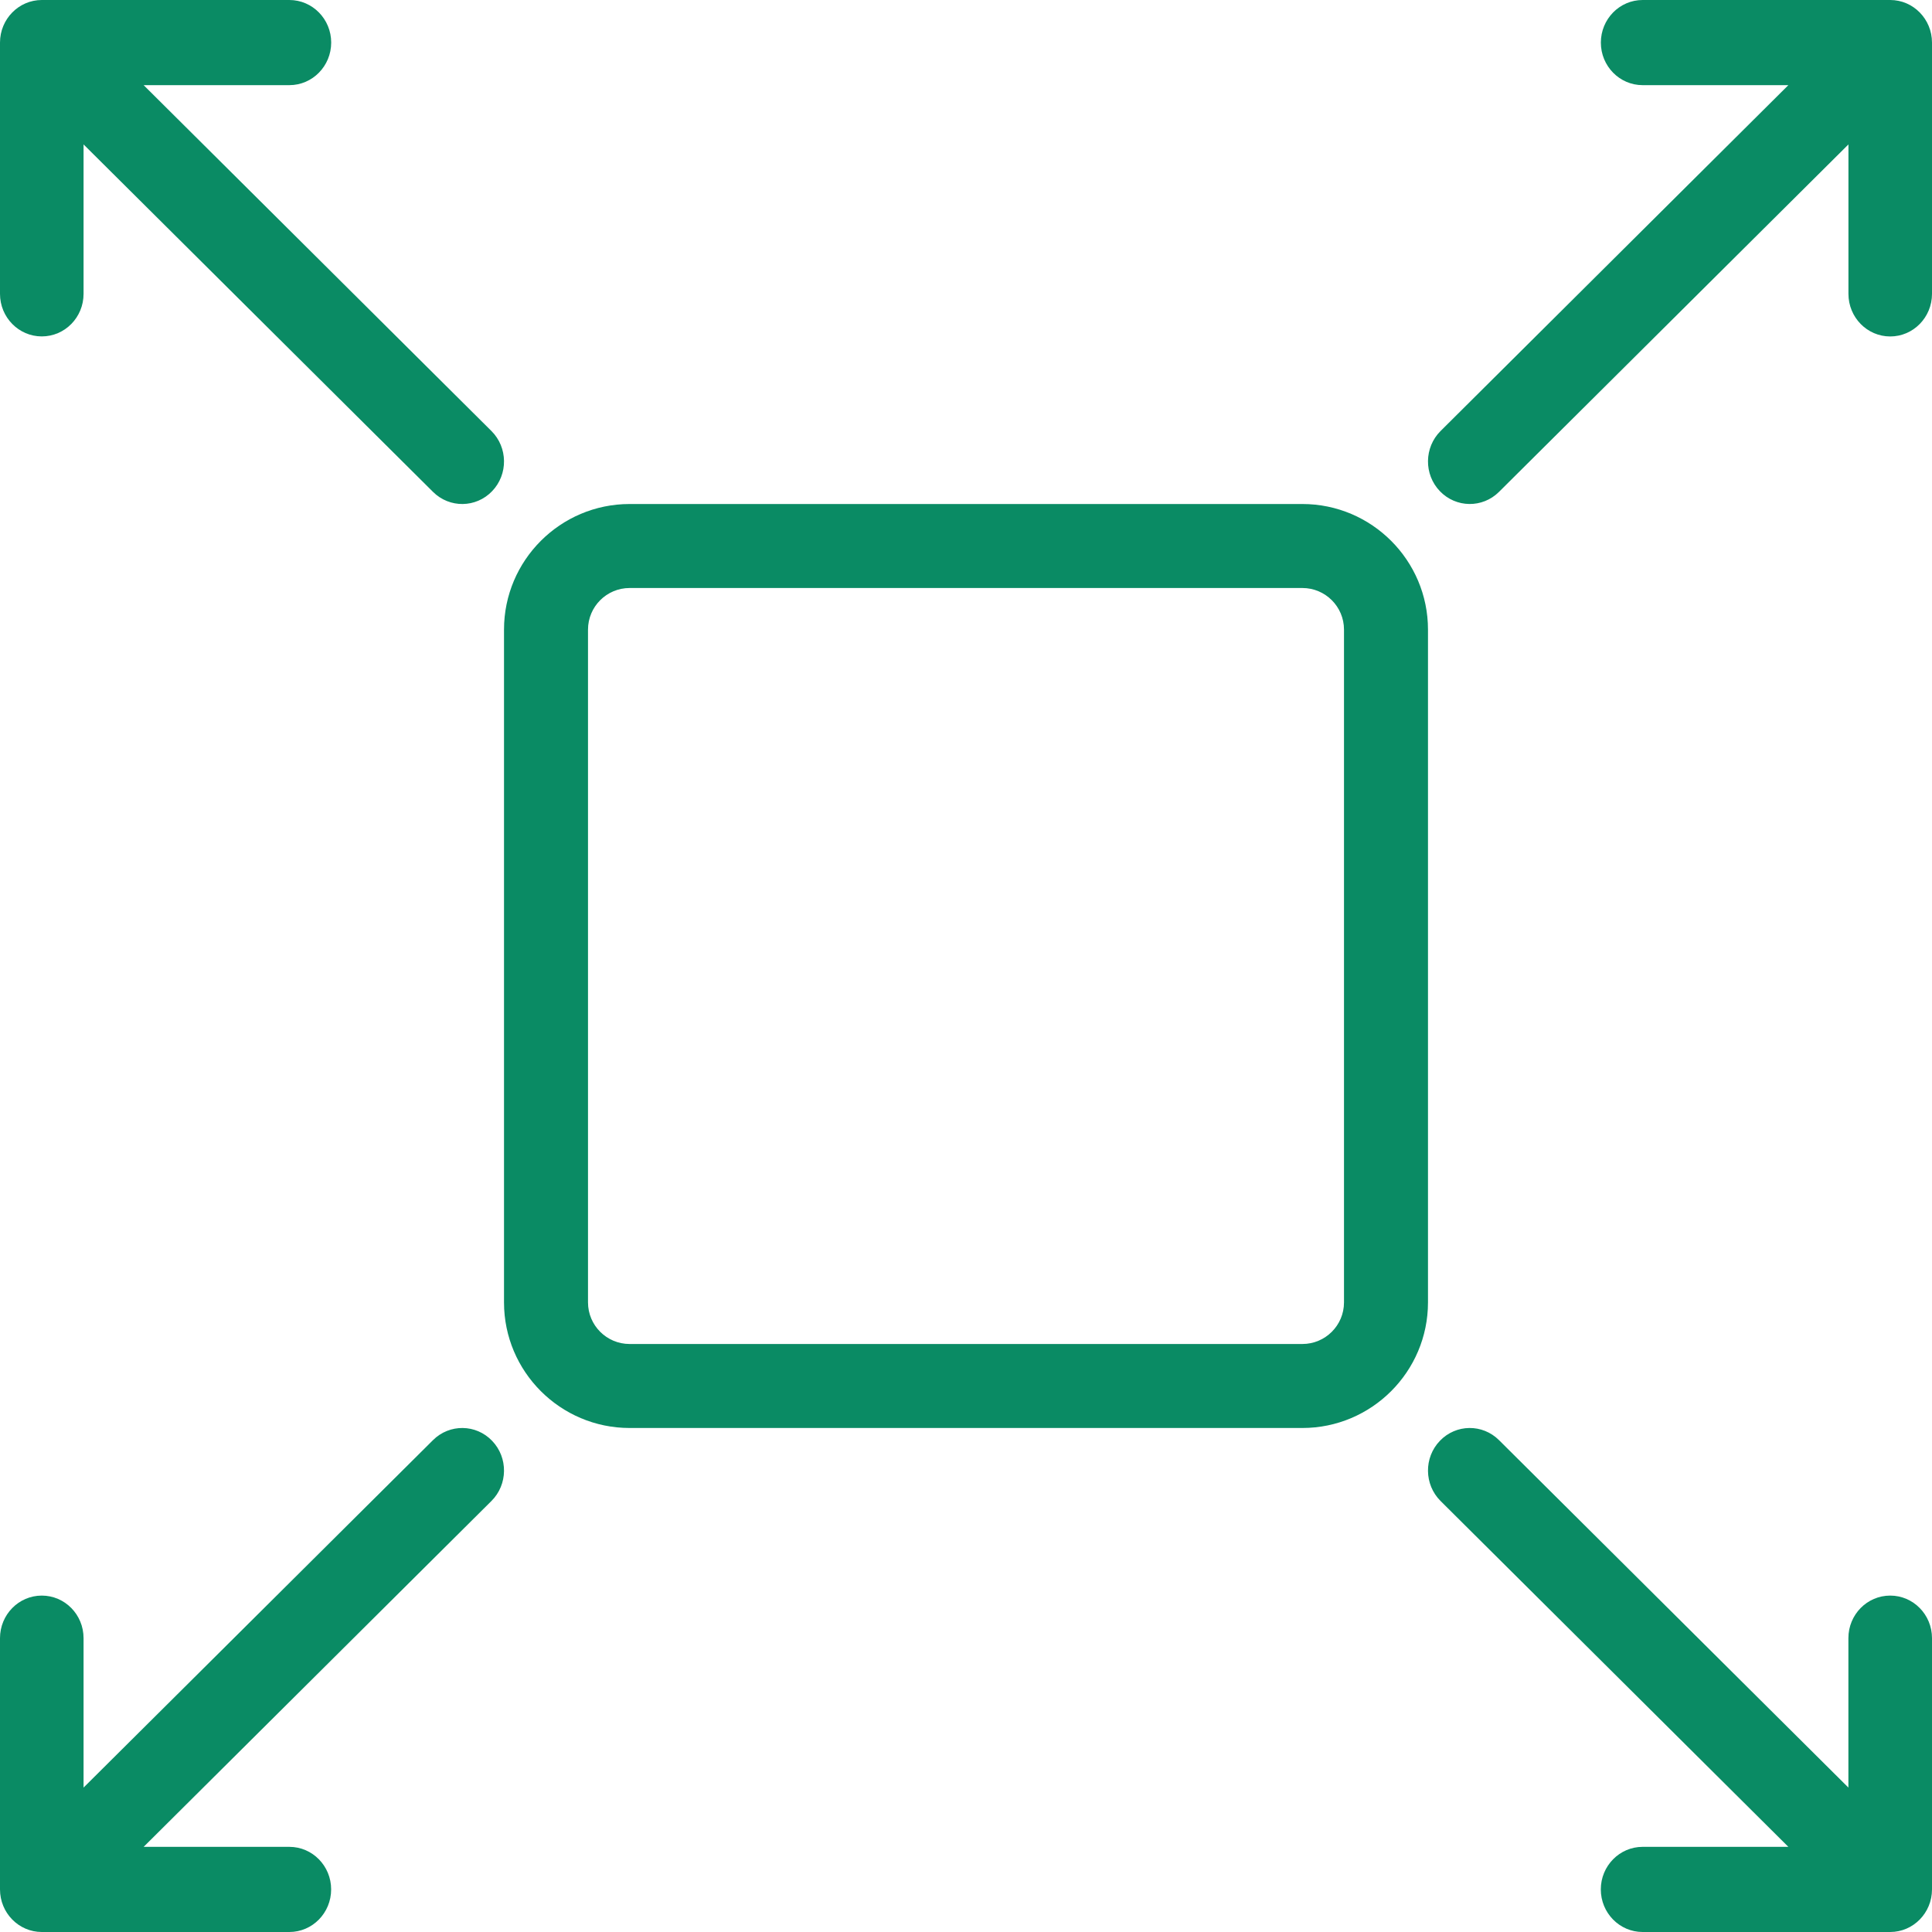 <svg width="40" height="40" viewBox="0 0 40 40" fill="none" xmlns="http://www.w3.org/2000/svg">
<g clip-path="url(#clip0_2_753)">
<path d="M26.964 10.435H13.036C11.601 10.435 10.435 11.602 10.435 13.036V26.965C10.435 28.398 11.601 29.565 13.036 29.565H26.964C28.398 29.565 29.565 28.398 29.565 26.965V13.036C29.565 11.601 28.398 10.435 26.964 10.435ZM27.826 26.965C27.826 27.44 27.44 27.826 26.964 27.826H13.036C12.56 27.826 12.174 27.44 12.174 26.965V13.036C12.174 12.56 12.56 12.174 13.036 12.174H26.964C27.44 12.174 27.826 12.56 27.826 13.035V26.965Z" fill="#0A8B64"/>
<path d="M10.174 8.923L2.974 1.763H5.991C6.469 1.763 6.857 1.368 6.857 0.881C6.857 0.395 6.469 0 5.991 0H0.865C0.388 0 0 0.395 0 0.881V6.084C0 6.571 0.388 6.965 0.865 6.965C1.343 6.965 1.73 6.571 1.73 6.084V2.99L8.965 10.184C9.307 10.524 9.855 10.518 10.189 10.169C10.523 9.821 10.516 9.263 10.174 8.923Z" fill="#0A8B64"/>
<path d="M39.135 0H34.009C33.531 0 33.144 0.395 33.144 0.882C33.144 1.368 33.531 1.763 34.009 1.763H37.026L29.826 8.923C29.484 9.263 29.477 9.821 29.811 10.169C30.145 10.517 30.693 10.524 31.035 10.184L38.27 2.99V6.084C38.27 6.571 38.657 6.966 39.135 6.966C39.612 6.966 40 6.571 40 6.084V0.882C40 0.395 39.612 0 39.135 0Z" fill="#0A8B64"/>
<path d="M10.189 29.831C9.855 29.482 9.307 29.476 8.965 29.816L1.73 37.01V33.916C1.73 33.429 1.343 33.035 0.865 33.035C0.388 33.035 0 33.429 0 33.916V39.118C0 39.605 0.388 40 0.865 40H5.991C6.469 40 6.856 39.605 6.856 39.118C6.856 38.632 6.469 38.237 5.991 38.237H2.974L10.174 31.077C10.516 30.737 10.523 30.179 10.189 29.831Z" fill="#0A8B64"/>
<path d="M39.135 33.035C38.656 33.035 38.269 33.429 38.269 33.916V37.01L31.035 29.816C30.693 29.476 30.145 29.482 29.811 29.831C29.477 30.179 29.484 30.737 29.826 31.077L37.026 38.237H34.008C33.531 38.237 33.143 38.632 33.143 39.118C33.143 39.605 33.531 40 34.008 40H39.135C39.612 40 40 39.605 40 39.118V33.916C40 33.429 39.612 33.035 39.135 33.035Z" fill="#0A8B64"/>
</g>
<defs>
<clipPath id="clip0_2_753">
<rect width="40" height="40" fill="white"/>
</clipPath>
</defs>
</svg>

